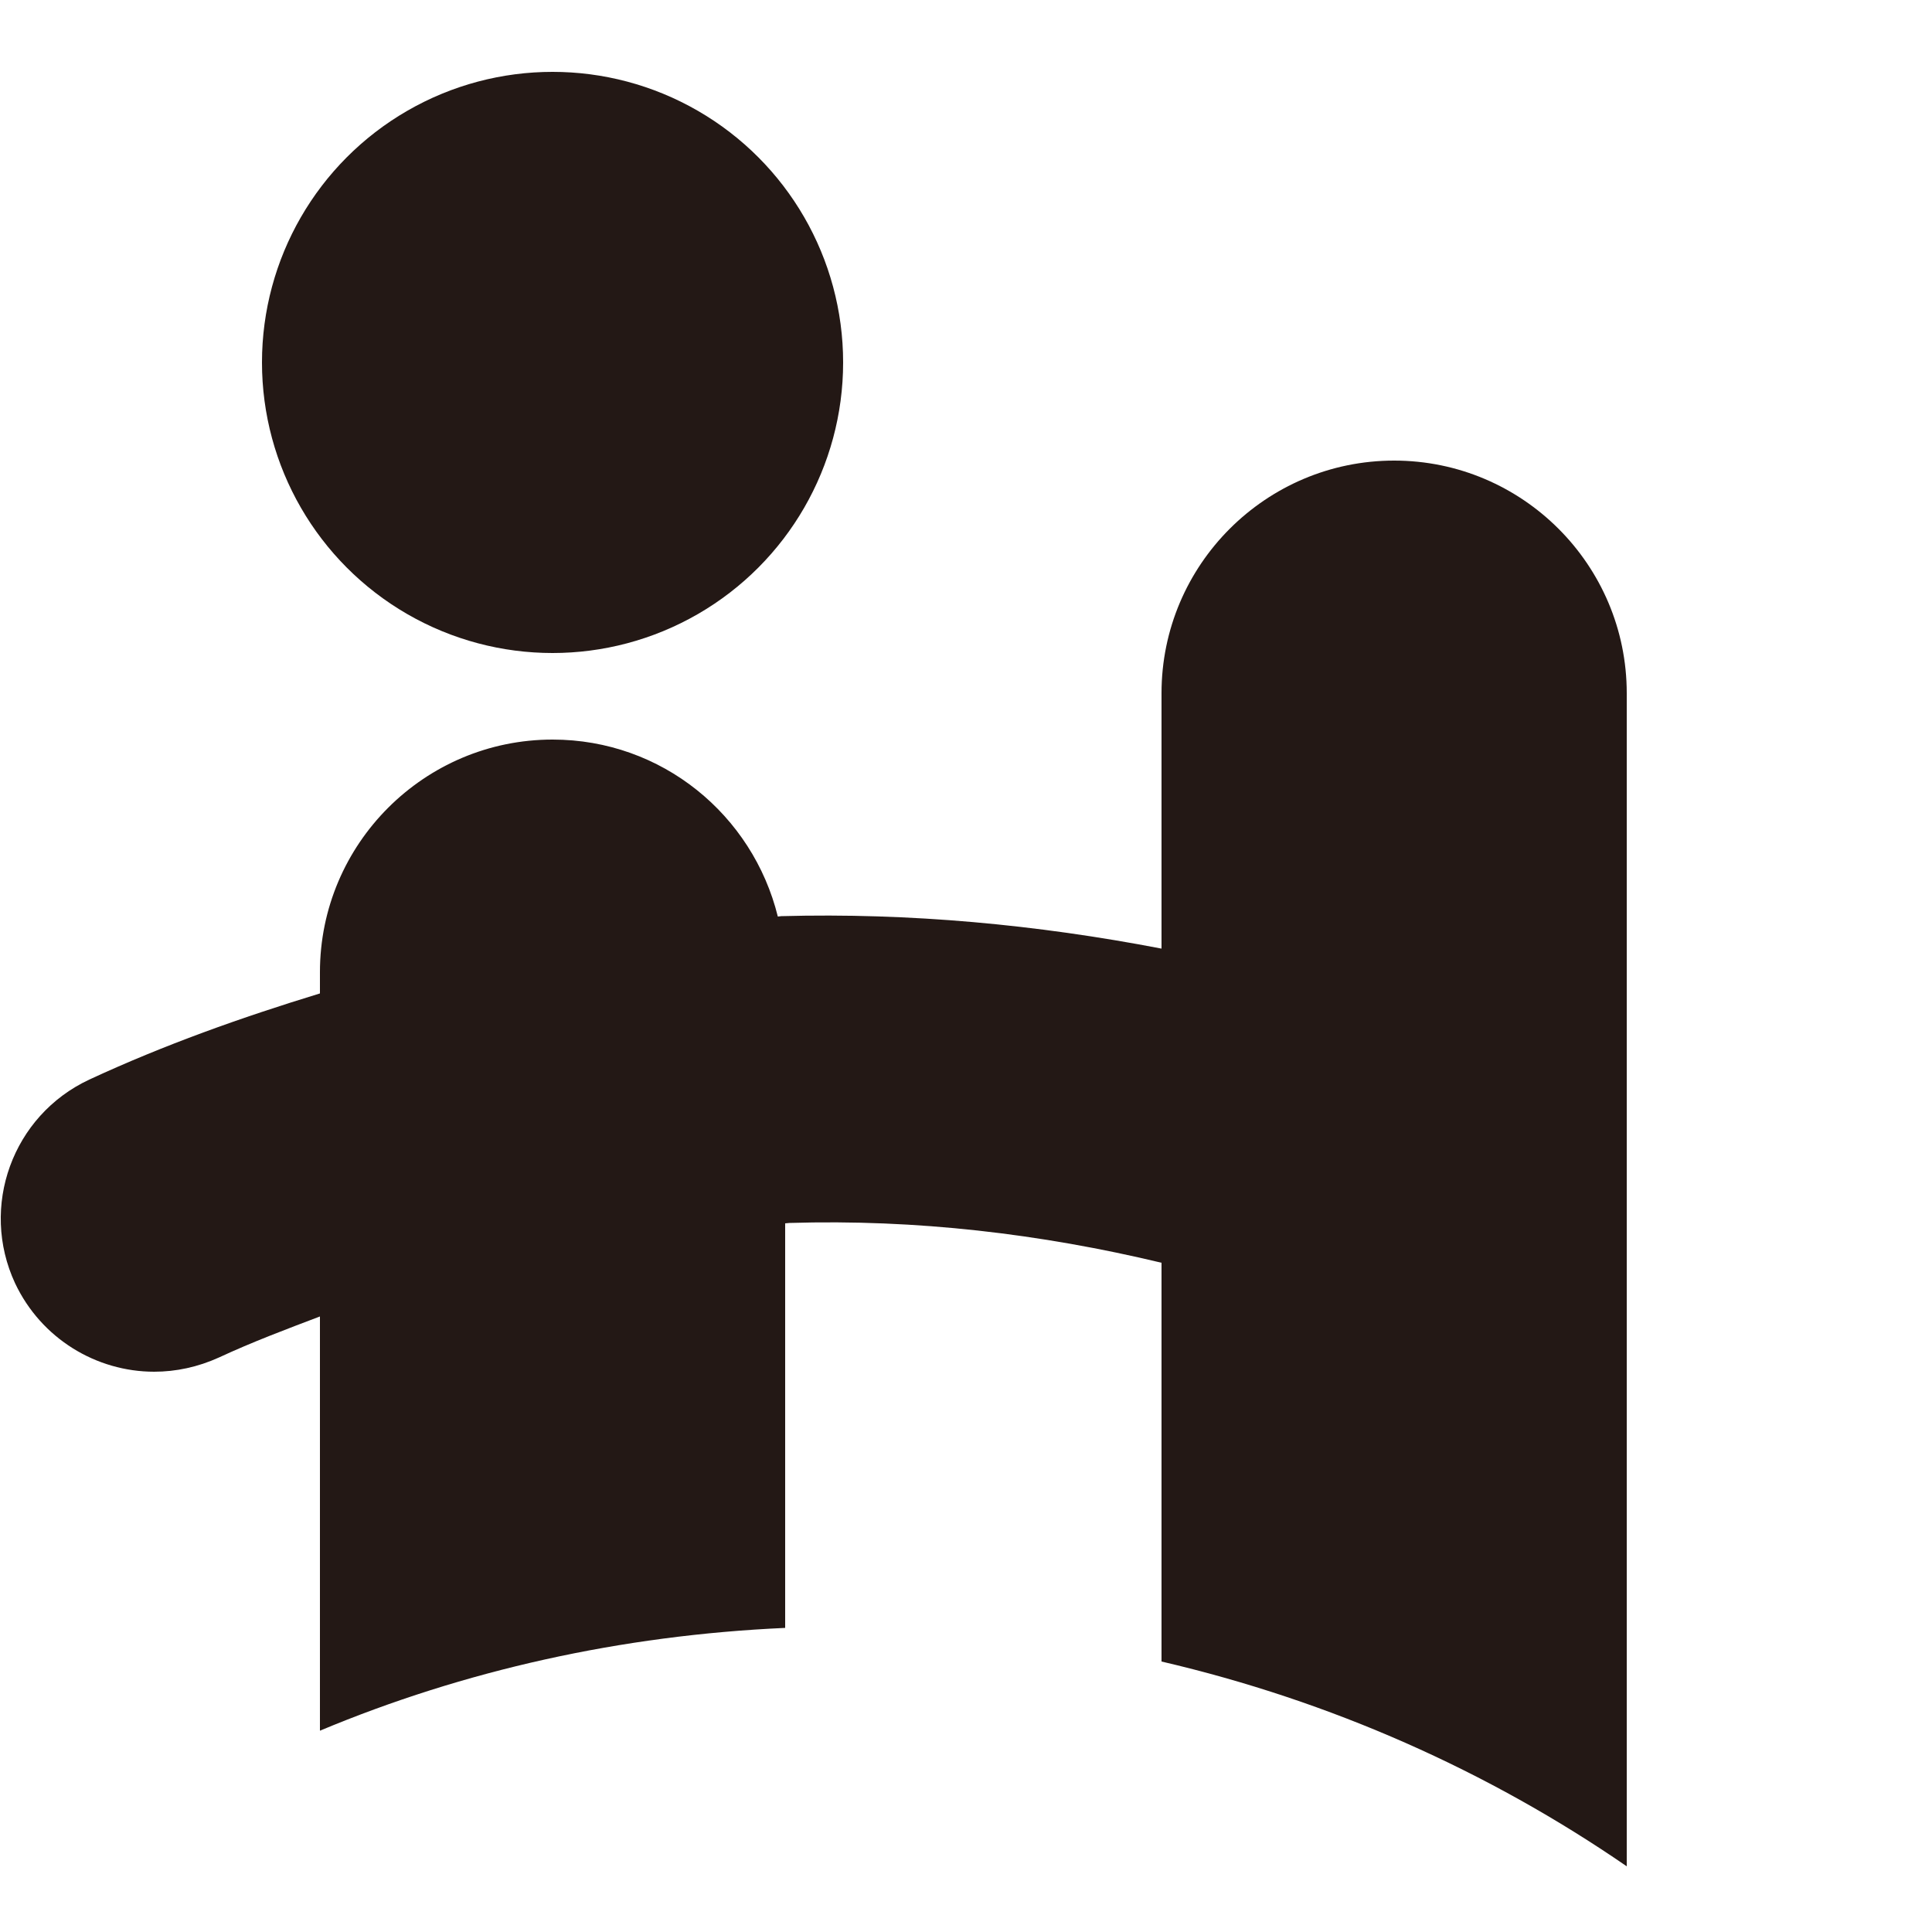 <?xml version="1.0" encoding="utf-8"?>
<!-- Generator: Adobe Illustrator 24.3.0, SVG Export Plug-In . SVG Version: 6.00 Build 0)  -->
<svg version="1.1" id="レイヤー_1" xmlns="http://www.w3.org/2000/svg" xmlns:xlink="http://www.w3.org/1999/xlink" x="0px"
	 y="0px" viewBox="0 0 500 500" style="enable-background:new 0 0 500 500;" xml:space="preserve">
<style type="text/css">
	.st0{fill:#231815;}
</style>
<g>
	<circle class="st0" cx="143" cy="93.8" r="75.2"/>
	<path class="st0" d="M39.9,355c5.6,0,11.3-1.2,16.8-3.7c8.6-4,17.4-7.3,26.1-10.6v107.2c37.3-15.6,77.9-24.7,120.4-26.6V316.6
		c0.4,0,0.7-0.1,1.1-0.1c32.8-1,65,2.8,96.3,10.3V430c43.8,10.2,84.5,28.3,120.4,53V179.4c0-33.2-27-60.2-60.2-60.2
		c-33.2,0-60.2,27-60.2,60.2v66.1c-32.2-6.2-65.1-9.3-98.4-8.4c-0.3,0-0.6,0.1-0.9,0.1c-6.5-26.3-30-45.8-58.3-45.8
		c-33.2,0-60.2,27-60.2,60.2v5.5c-20.3,6.2-40.3,13.3-59.7,22.3c-19.9,9.3-28.4,32.9-19.2,52.7C10.7,346.5,25,355,39.9,355z"/>
</g>
</svg>
